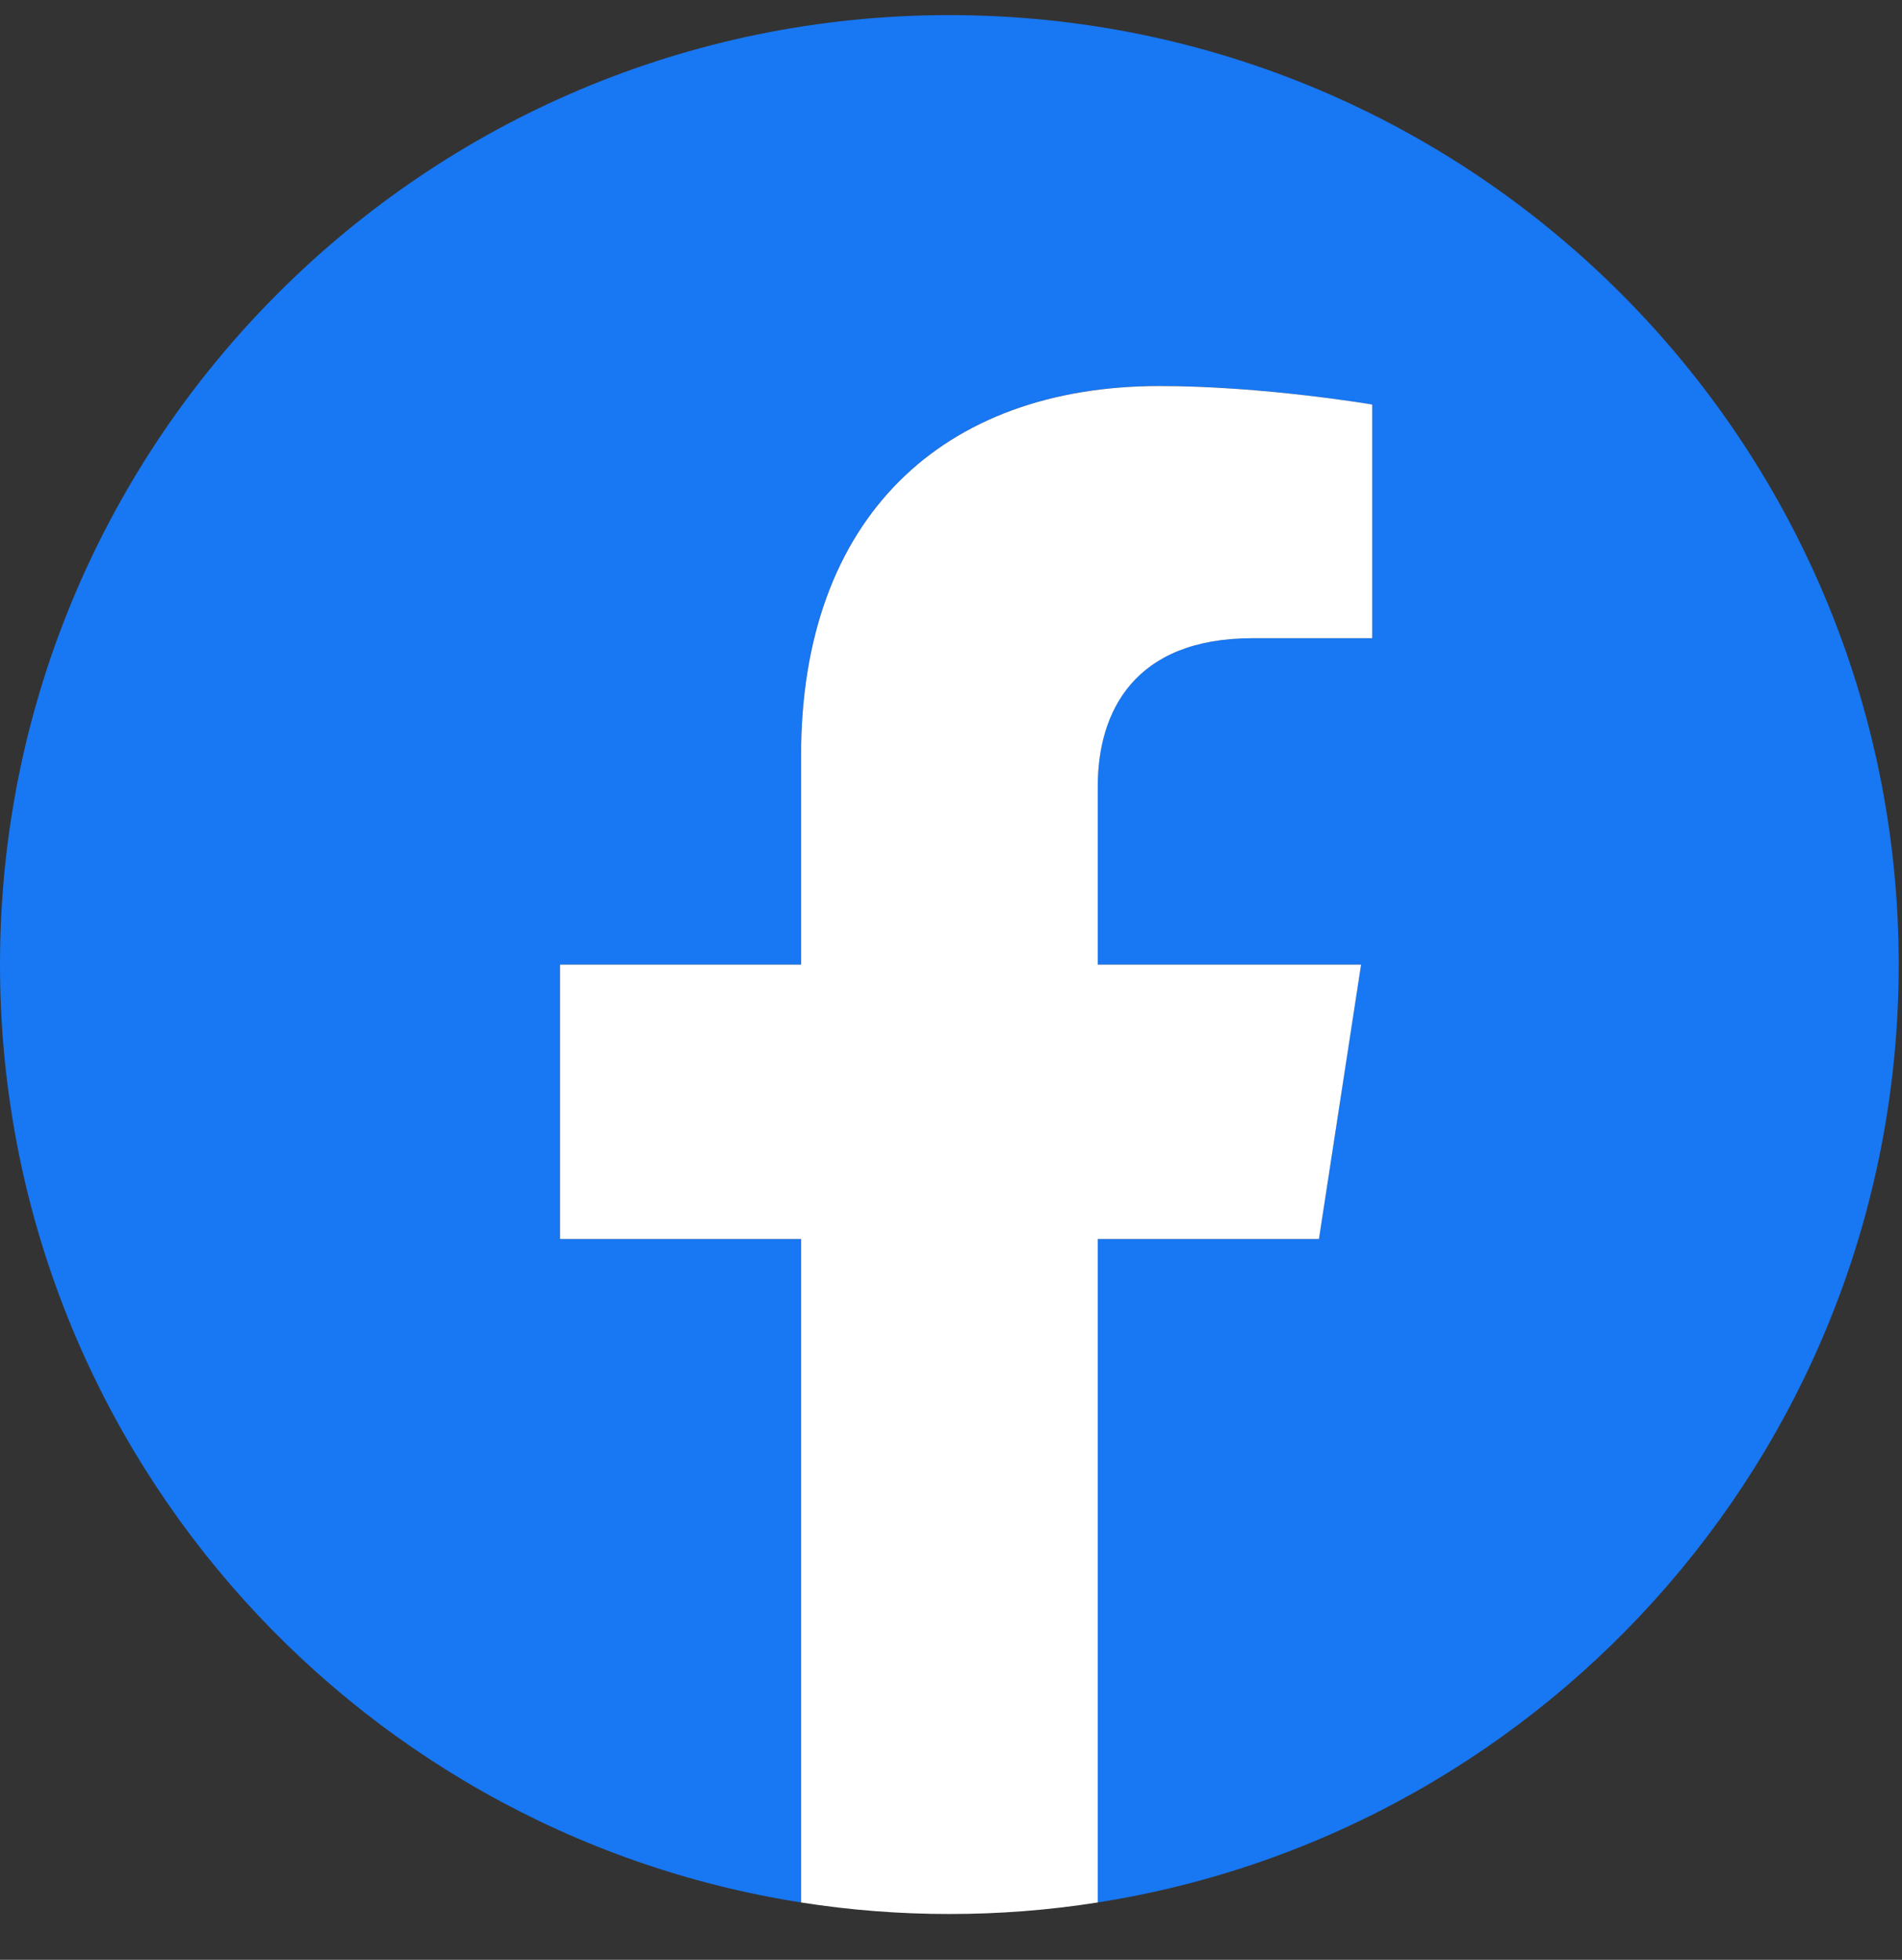 <svg xmlns="http://www.w3.org/2000/svg" width="33" height="34" viewBox="0 0 33 34" fill="none"><rect x="0" y="0" width="33" height="34" fill="#333333" stroke="none"/><g id="logos:facebook" clip-path="url(#clip0_448_2284)"><path id="Vector" d="M32.943 16.733C32.943 7.637 25.568 0.262 16.471 0.262C7.375 0.262 0 7.637 0 16.733C0 24.955 6.023 31.769 13.898 33.005V21.495H9.716V16.733H13.898V13.105C13.898 8.976 16.357 6.696 20.119 6.696C21.922 6.696 23.806 7.018 23.806 7.018V11.071H21.73C19.683 11.071 19.045 12.341 19.045 13.644V16.733H23.613L22.883 21.495H19.045V33.005C26.919 31.769 32.943 24.955 32.943 16.733Z" fill="#1877F2"></path><path id="Vector_2" d="M22.884 21.495L23.615 16.734H19.046V13.644C19.046 12.341 19.684 11.072 21.731 11.072H23.808V7.018C23.808 7.018 21.923 6.697 20.12 6.697C16.358 6.697 13.899 8.977 13.899 13.105V16.734H9.717V21.495H13.899V33.005C14.75 33.139 15.611 33.206 16.473 33.205C17.334 33.206 18.195 33.139 19.046 33.005V21.495H22.884Z" fill="white"></path></g><defs><clipPath id="clip0_448_2284"><rect width="32.943" height="32.943" fill="white" transform="translate(0 0.262)"></rect></clipPath></defs></svg>